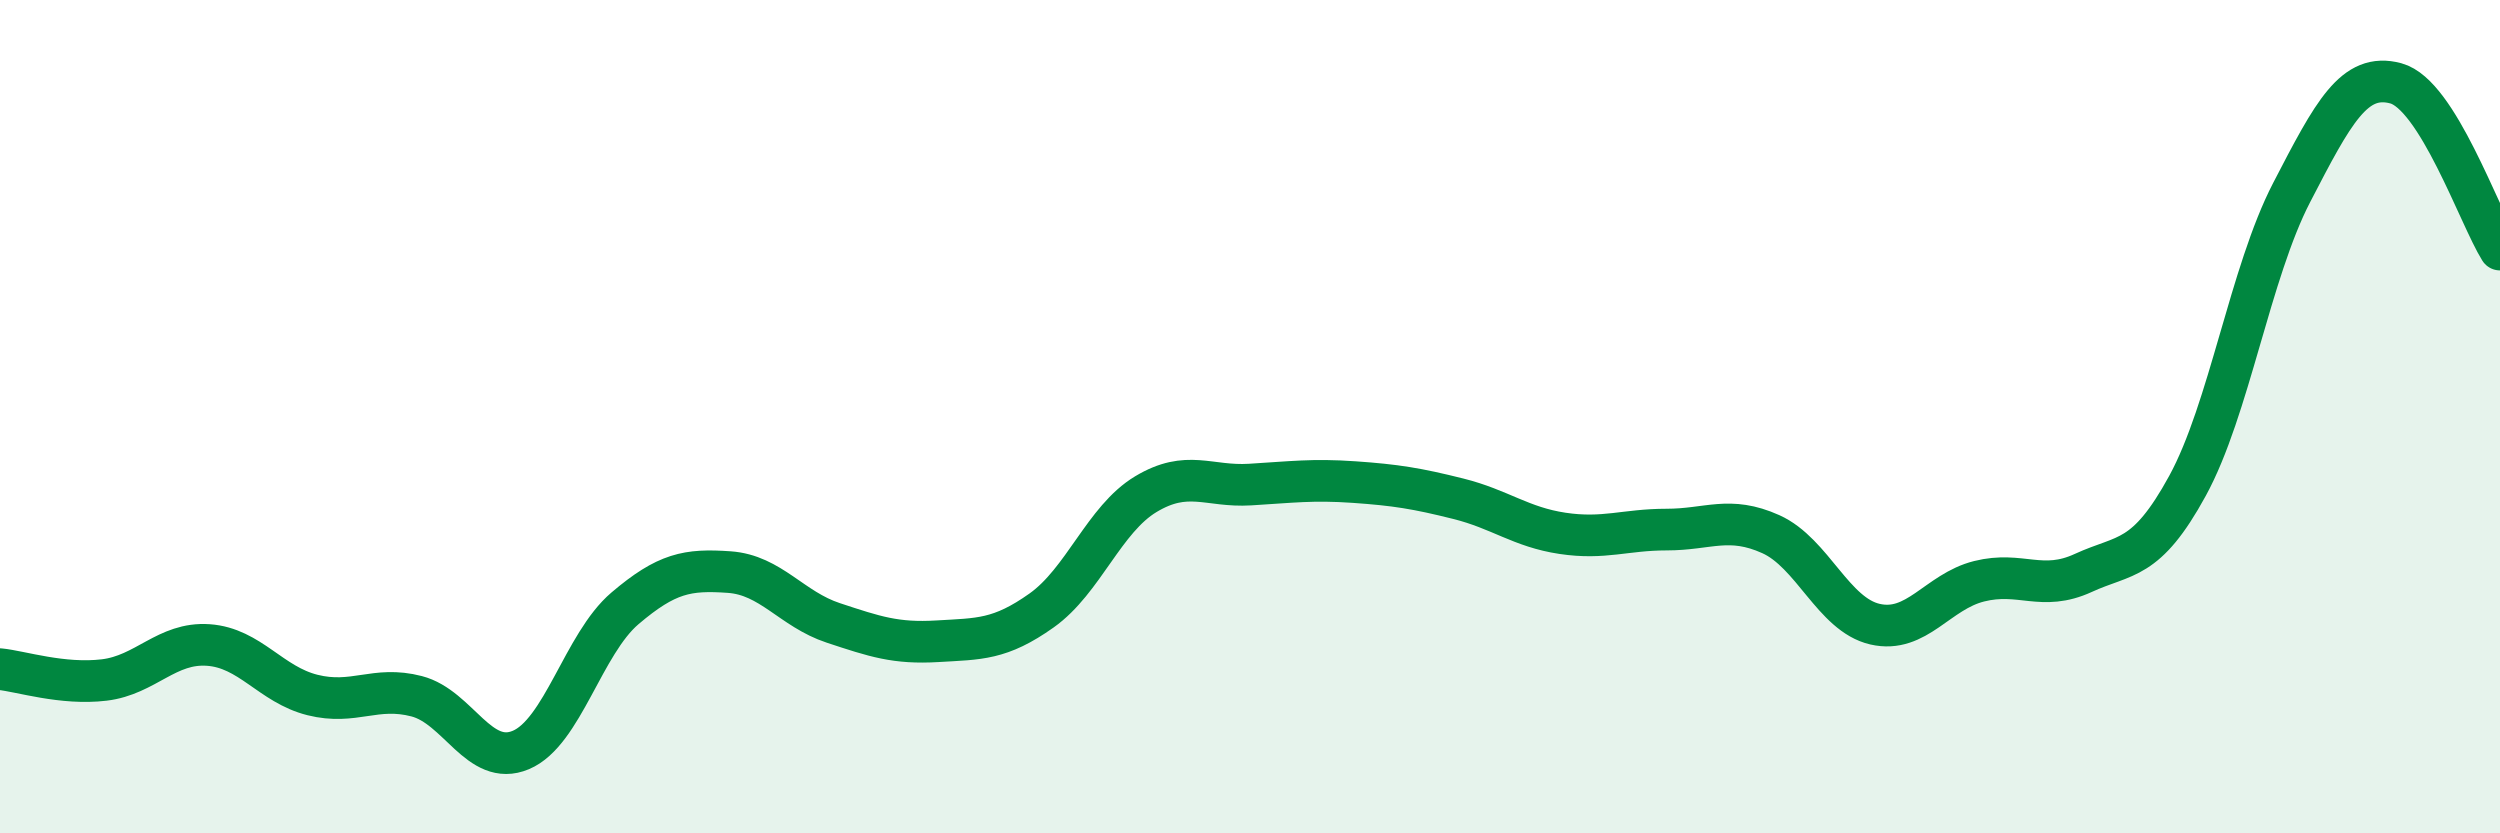 
    <svg width="60" height="20" viewBox="0 0 60 20" xmlns="http://www.w3.org/2000/svg">
      <path
        d="M 0,16.06 C 0.5,16.11 1.5,16.44 2.5,16.32 C 3.5,16.2 4,15.41 5,15.48 C 6,15.55 6.5,16.43 7.5,16.68 C 8.5,16.93 9,16.45 10,16.71 C 11,16.97 11.5,18.42 12.5,18 C 13.5,17.58 14,15.45 15,14.6 C 16,13.75 16.5,13.66 17.5,13.73 C 18.5,13.8 19,14.62 20,14.95 C 21,15.28 21.5,15.45 22.5,15.39 C 23.5,15.33 24,15.36 25,14.65 C 26,13.94 26.5,12.46 27.5,11.86 C 28.5,11.26 29,11.69 30,11.63 C 31,11.57 31.5,11.5 32.5,11.57 C 33.5,11.64 34,11.72 35,11.97 C 36,12.22 36.5,12.65 37.5,12.8 C 38.5,12.95 39,12.71 40,12.71 C 41,12.71 41.5,12.37 42.5,12.82 C 43.5,13.27 44,14.75 45,14.98 C 46,15.21 46.5,14.2 47.5,13.95 C 48.5,13.7 49,14.21 50,13.75 C 51,13.29 51.5,13.49 52.5,11.66 C 53.5,9.83 54,6.55 55,4.62 C 56,2.69 56.5,1.73 57.5,2 C 58.5,2.27 59.5,5.19 60,5.99L60 20L0 20Z"
        fill="#008740"
        opacity="0.1"
        stroke-linecap="round"
        stroke-linejoin="round"
      />
      <path
        d="M 0,16.06 C 0.5,16.11 1.5,16.44 2.5,16.32 C 3.5,16.2 4,15.41 5,15.48 C 6,15.55 6.5,16.43 7.5,16.68 C 8.5,16.93 9,16.45 10,16.71 C 11,16.97 11.5,18.42 12.5,18 C 13.5,17.58 14,15.45 15,14.6 C 16,13.75 16.5,13.66 17.5,13.73 C 18.5,13.8 19,14.62 20,14.95 C 21,15.28 21.5,15.45 22.5,15.39 C 23.5,15.33 24,15.36 25,14.65 C 26,13.94 26.5,12.46 27.5,11.86 C 28.5,11.26 29,11.69 30,11.63 C 31,11.57 31.5,11.5 32.5,11.57 C 33.5,11.64 34,11.72 35,11.97 C 36,12.22 36.5,12.65 37.5,12.8 C 38.5,12.95 39,12.71 40,12.71 C 41,12.71 41.5,12.37 42.5,12.82 C 43.5,13.27 44,14.75 45,14.98 C 46,15.21 46.5,14.2 47.5,13.95 C 48.5,13.7 49,14.21 50,13.75 C 51,13.29 51.5,13.49 52.5,11.66 C 53.5,9.83 54,6.55 55,4.62 C 56,2.69 56.5,1.73 57.5,2 C 58.5,2.27 59.5,5.19 60,5.99"
        stroke="#008740"
        stroke-width="1"
        fill="none"
        stroke-linecap="round"
        stroke-linejoin="round"
      />
    </svg>
  